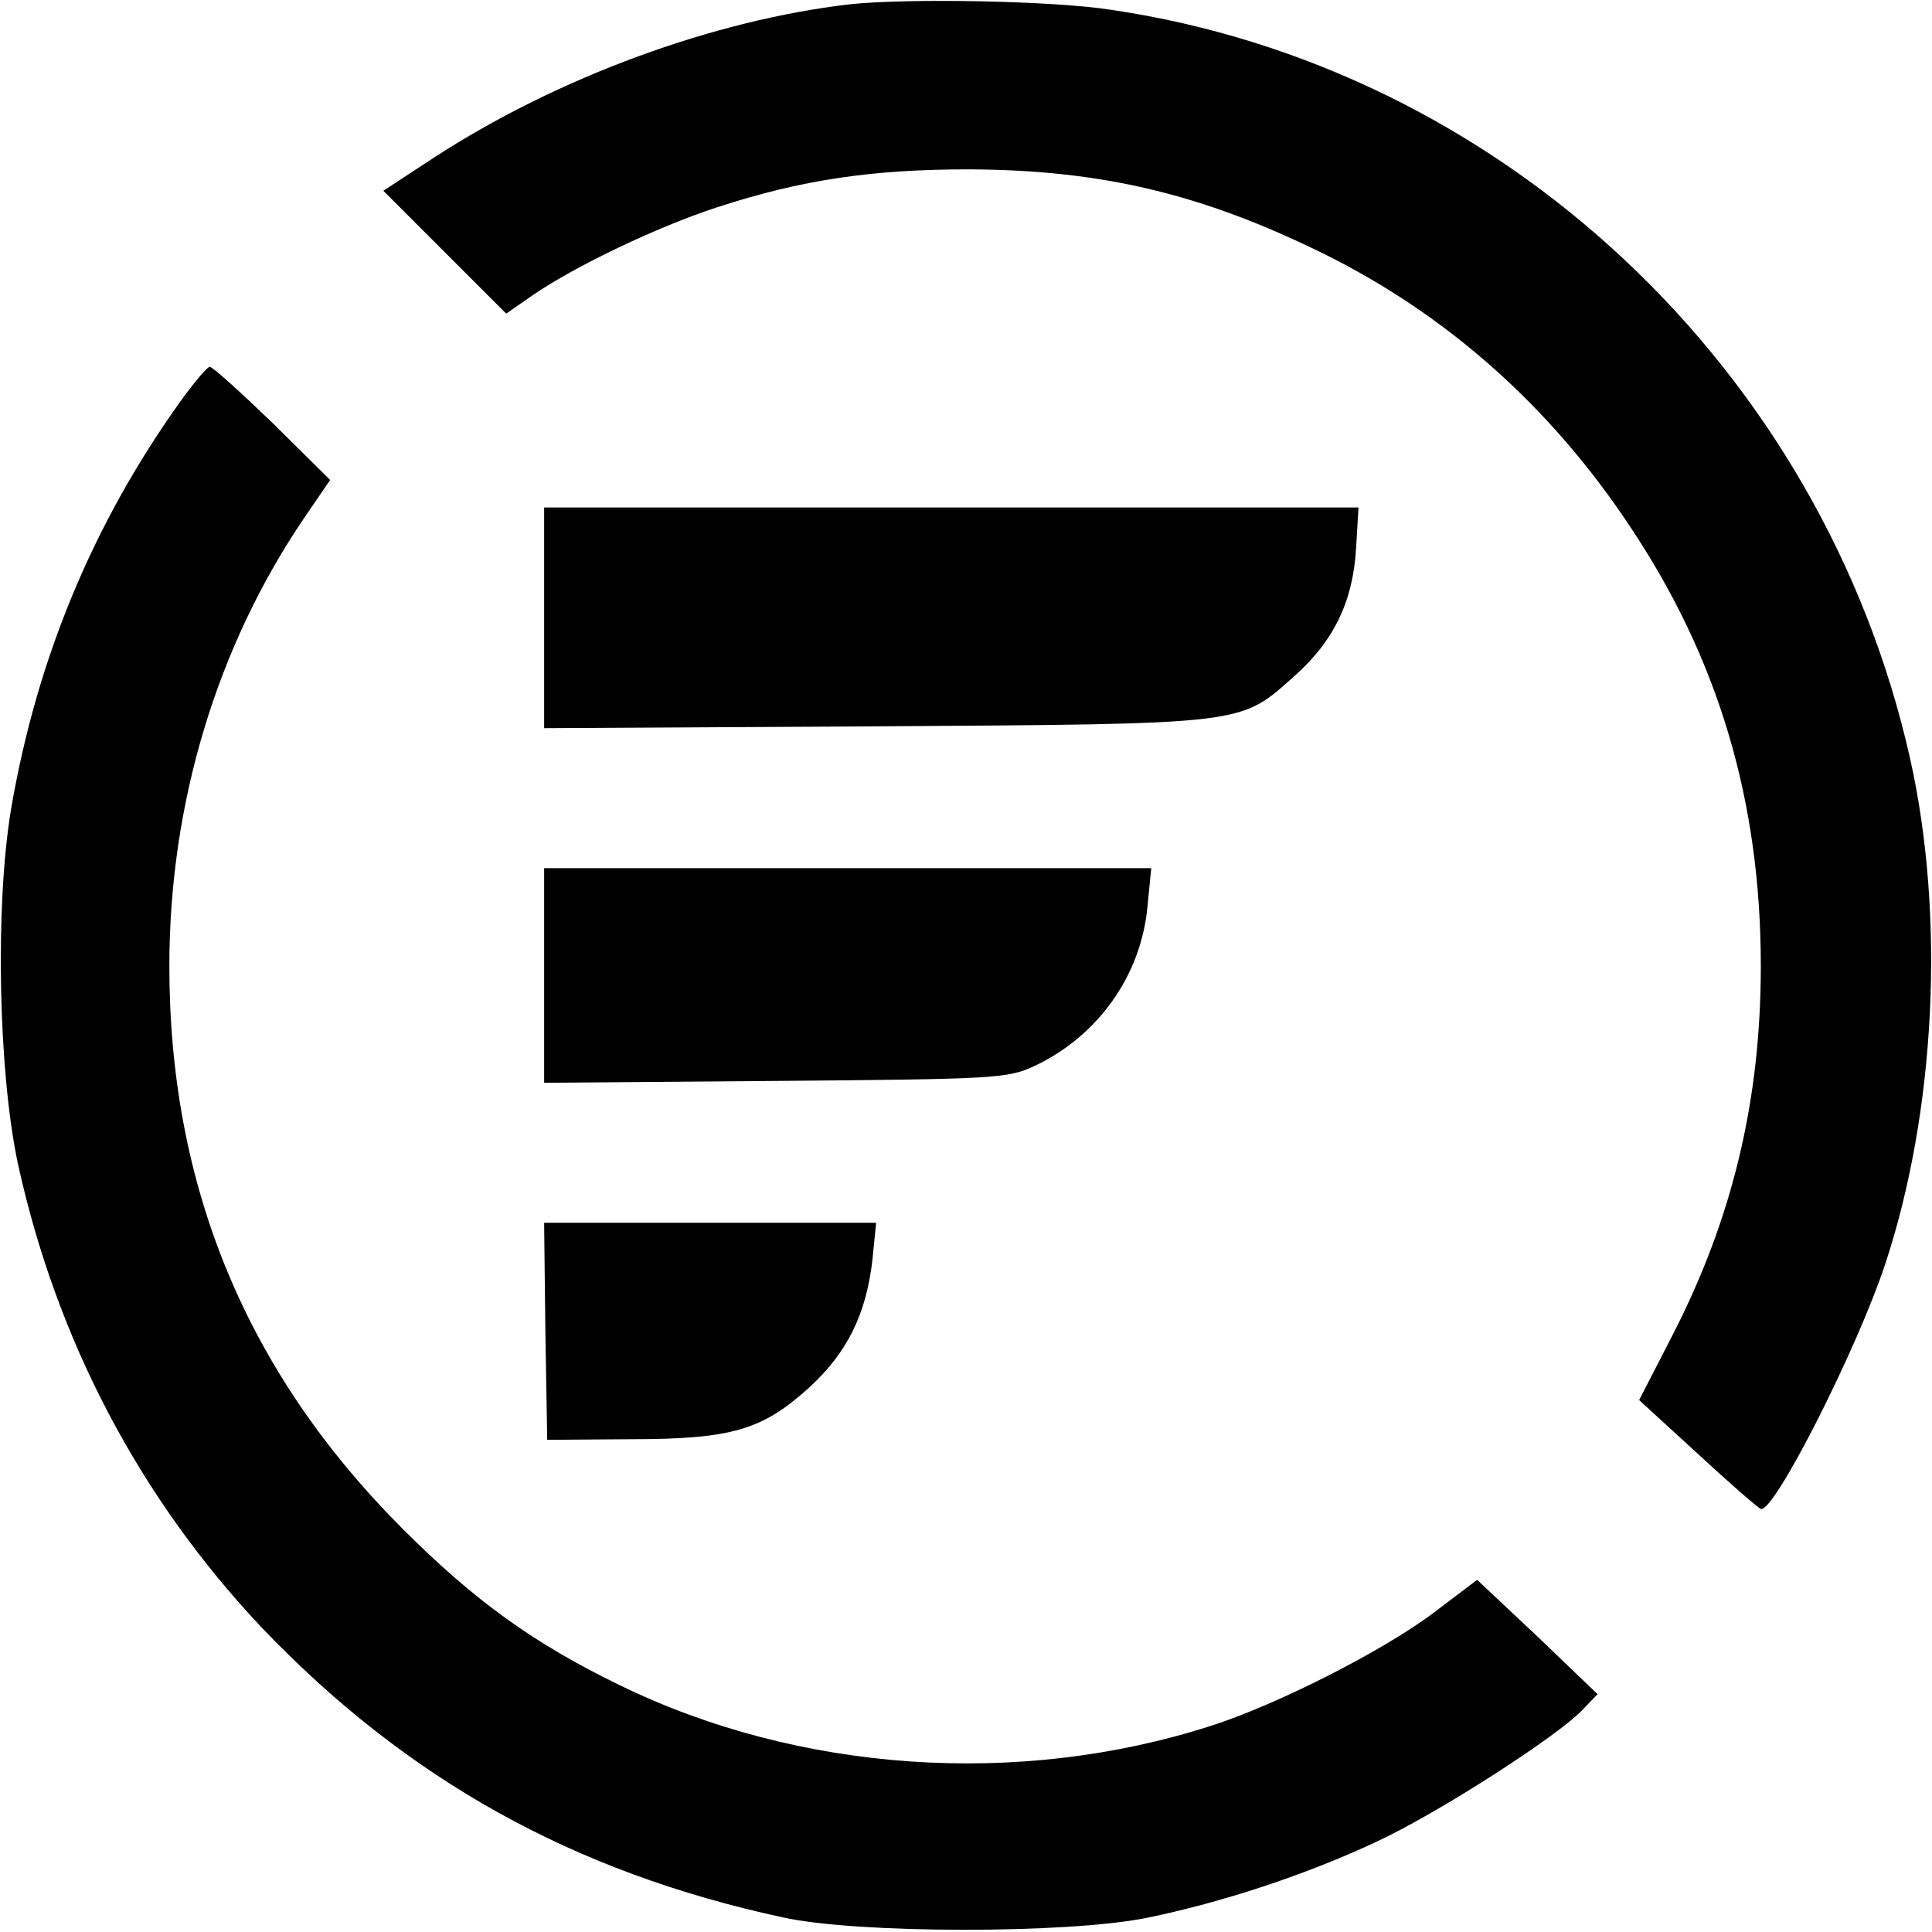 <?xml version="1.0" standalone="no"?>
<!DOCTYPE svg PUBLIC "-//W3C//DTD SVG 20010904//EN"
 "http://www.w3.org/TR/2001/REC-SVG-20010904/DTD/svg10.dtd">
<svg version="1.0" xmlns="http://www.w3.org/2000/svg"
 width="316pt" height="316pt" viewBox="0 0 316 316"
 preserveAspectRatio="xMidYMid meet">
<g transform="translate(0,316) scale(0.1,-0.1)"
fill="#000000" stroke="none">
<path d="M1390 3153 c-223 -26 -477 -119 -679 -250 l-84 -55 100 -100 101
-101 43 30 c70 48 204 112 302 144 138 45 253 62 412 62 217 -1 381 -40 580
-138 202 -100 371 -250 501 -446 145 -217 214 -450 214 -719 0 -219 -46 -412
-144 -603 l-55 -107 95 -87 c53 -49 99 -89 104 -91 21 -8 158 262 204 402 82
249 98 568 40 826 -143 637 -668 1130 -1307 1224 -96 15 -334 19 -427 9z"/>
<path d="M294 2502 c-142 -199 -234 -420 -276 -666 -26 -157 -21 -426 11 -578
63 -289 199 -548 399 -760 237 -248 509 -400 852 -474 121 -27 466 -27 595 -1
123 25 262 71 375 124 100 46 299 174 339 217 l24 25 -98 94 -99 93 -70 -53
c-83 -63 -259 -152 -366 -186 -315 -101 -674 -76 -967 67 -140 68 -237 138
-354 255 -256 256 -382 560 -382 921 0 266 78 524 222 735 l41 60 -94 93 c-52
50 -98 92 -103 92 -4 0 -26 -26 -49 -58z"/>
<path d="M890 2150 l0 -181 543 3 c612 4 594 2 685 83 64 57 95 122 100 208
l4 67 -666 0 -666 0 0 -180z"/>
<path d="M890 1565 l0 -176 378 3 c361 3 379 4 423 24 105 49 176 149 186 263
l6 61 -497 0 -496 0 0 -175z"/>
<path d="M892 983 l3 -178 135 1 c167 0 217 15 294 85 62 57 93 120 103 209
l6 60 -272 0 -271 0 2 -177z"/>
</g>
</svg>
